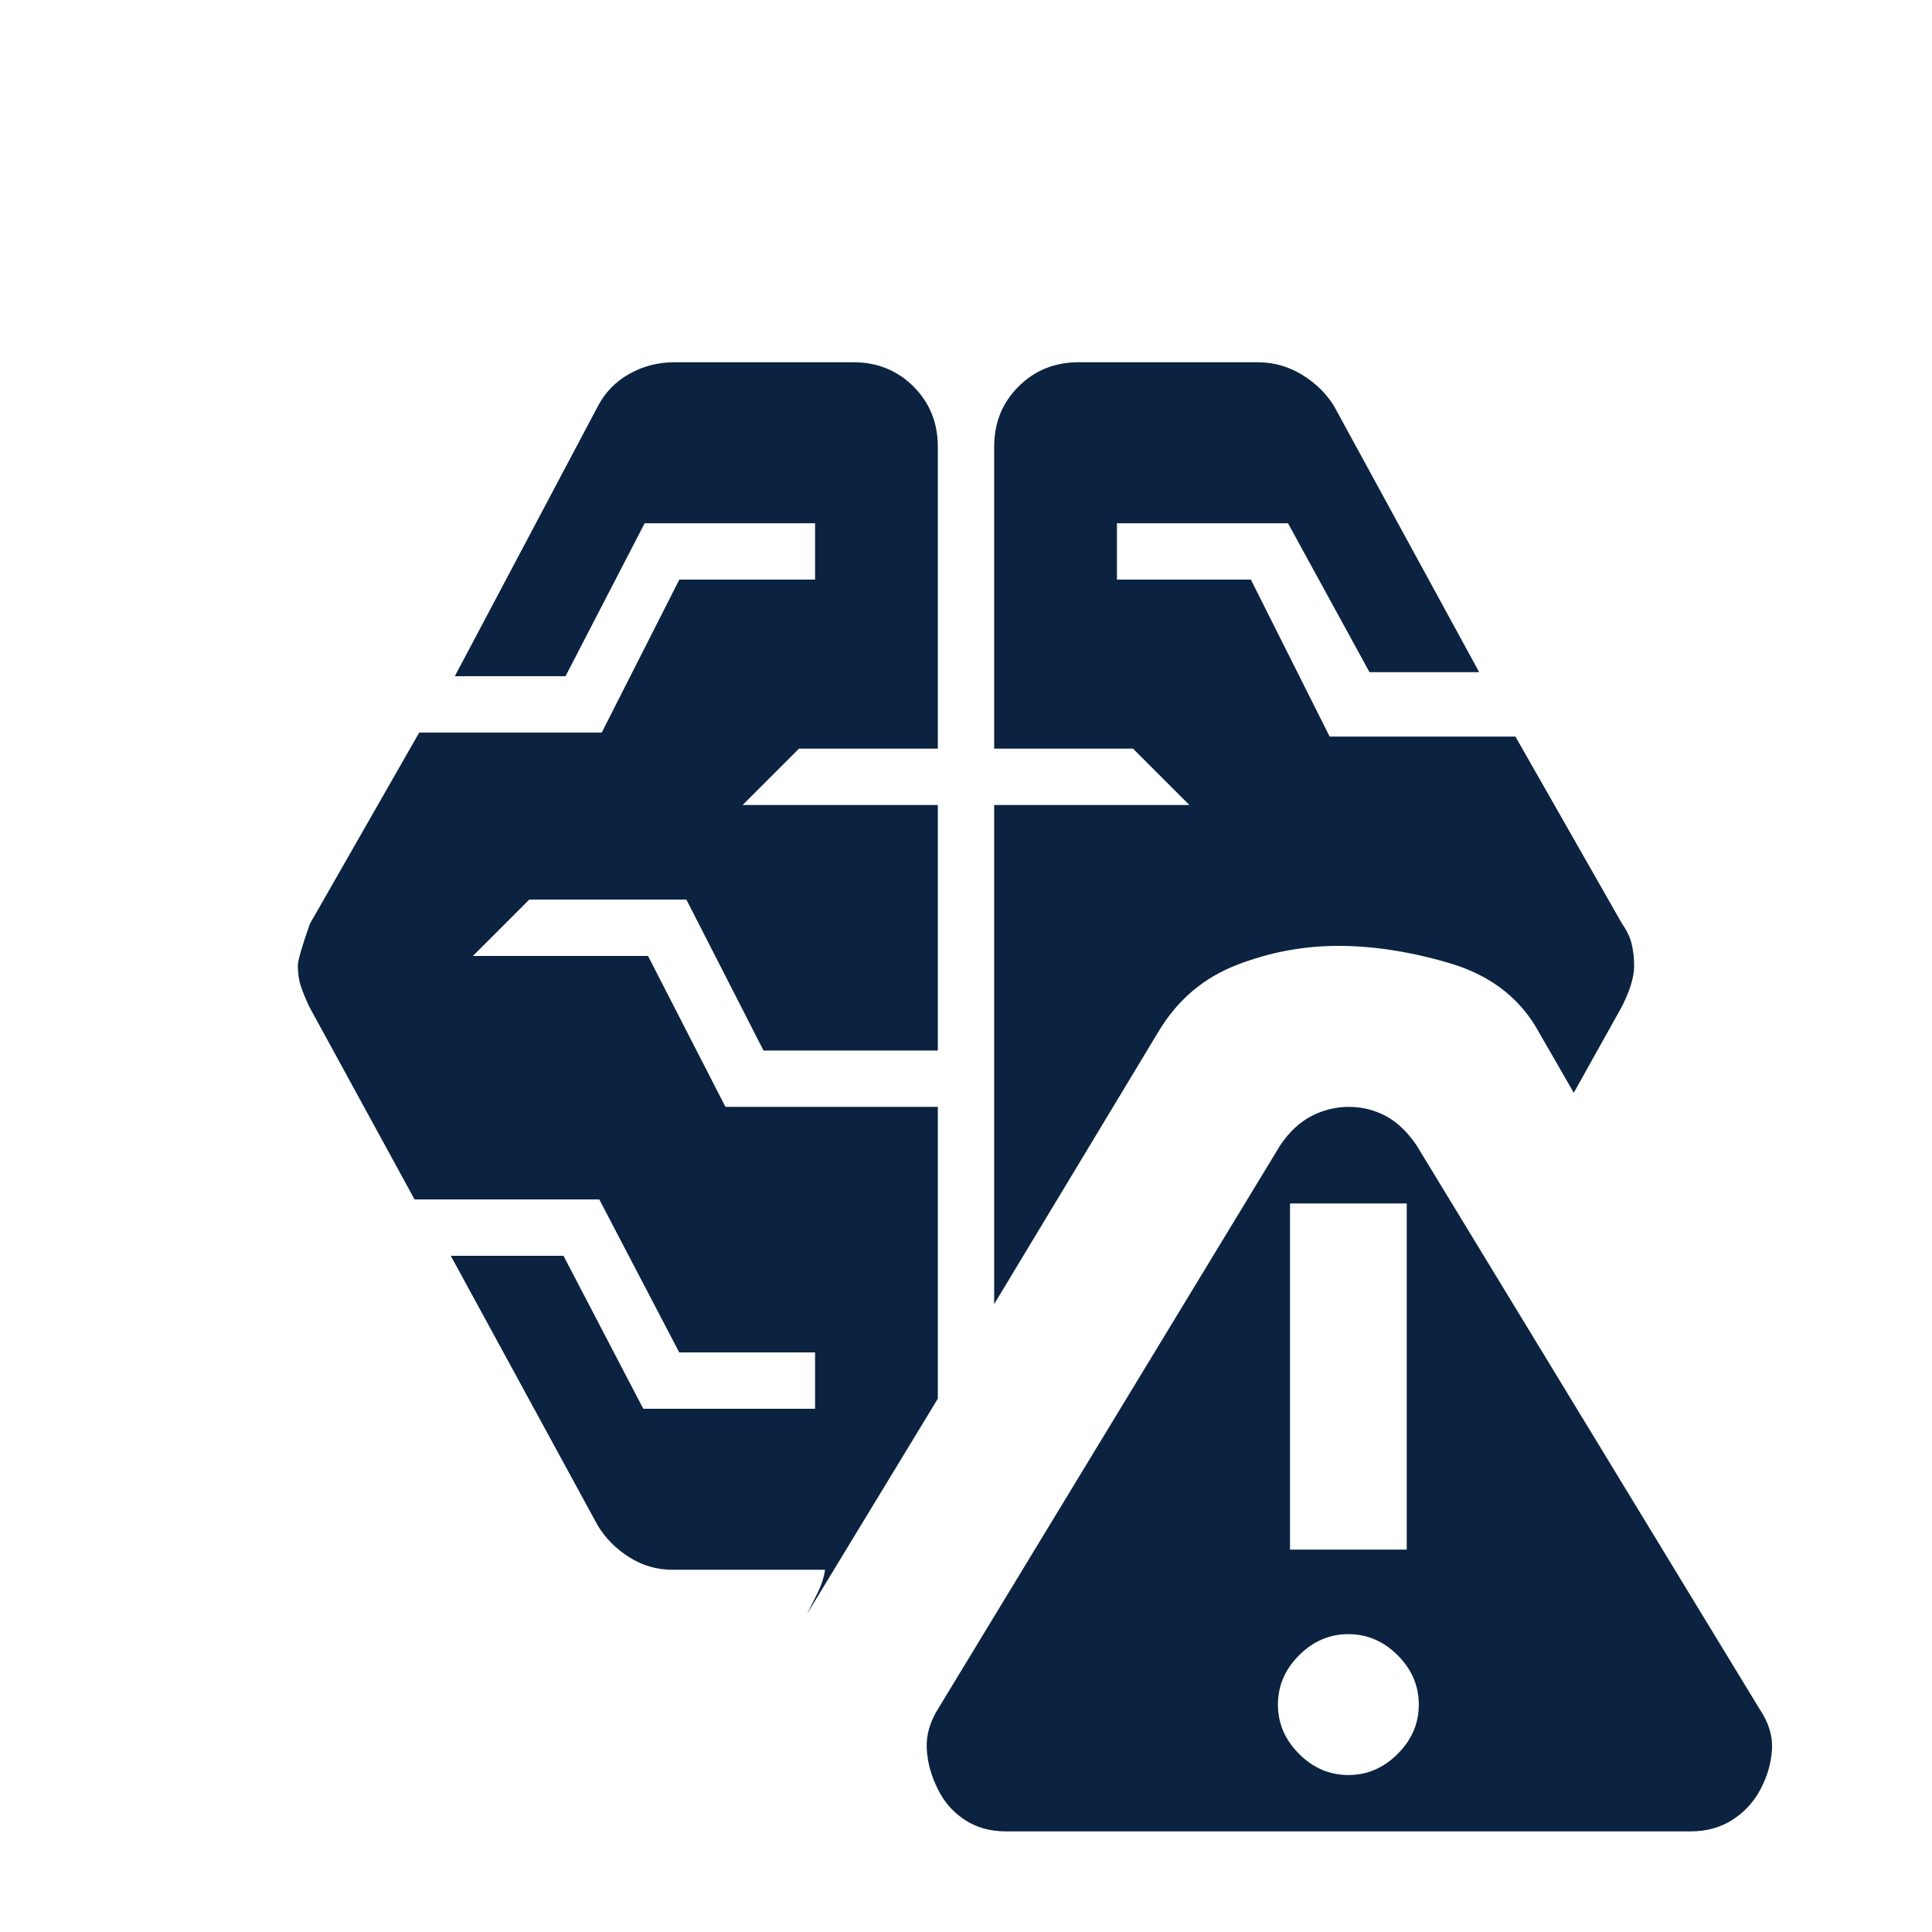 <svg xmlns="http://www.w3.org/2000/svg" height="24px" viewBox="0 -960 960 960" width="24px" fill="#0B2340"><path d="M499.81-50q-11.81 0-20.52-5.78Q470.58-61.55 466-71q-5-10-5.5-20.09-.5-10.1 5.69-19.91l170-280q6.81-10 15.57-14.5 8.77-4.5 18.5-4.5 9.74 0 18.24 4.5 8.5 4.5 15.31 14.5l170.38 280q6.81 10 6.31 20T875-71.33q-5 9.67-14 15.5Q851.99-50 839.98-50H499.81ZM670-78q14 0 24.5-10.5T705-113q0-14-10.5-24.5T670-148q-14 0-24.5 10.5T635-113q0 14 10.5 24.5T670-78ZM334-180q-11.42 0-21.28-6.19-9.86-6.19-15.72-15.81l-73-134h56l39.64 76H405v-28h-67.5l-39.71-76H206l-52.27-95.67q-2.53-5.33-4.13-10-1.6-4.66-1.6-10.55 0-3.78 6-20.78l54.31-95H299l38.56-76H405v-28h-84.67L281-624h-55l71-134q5.43-10.48 15.74-16.24Q323.06-780 335-780h89q17.85 0 29.92 12.08Q466-755.85 466-738v150h-69l-28 28h97v122h-86.62l-38.32-75H263l-28 28h87l38.47 75H466v145l-65 107 5.5-11q2.5-5 3.5-11h-76Zm307-10h58v-172h-58v172ZM494-312v-248h97l-28-28h-69v-150q0-17.85 12.08-29.92Q518.15-780 536-780h89q11.79 0 21.96 6.19Q657.14-767.62 663-758l72 132h-54.51L640-700h-85v28h66.55l39.15 78H753l53 93q3.6 5.08 4.8 10.17 1.2 5.08 1.2 10.83 0 8-6 20l-24 43-19-33q-14-23-43-31.5t-55-8.5q-26 0-50.5 9.5T576-448l-82 136Z"/></svg>